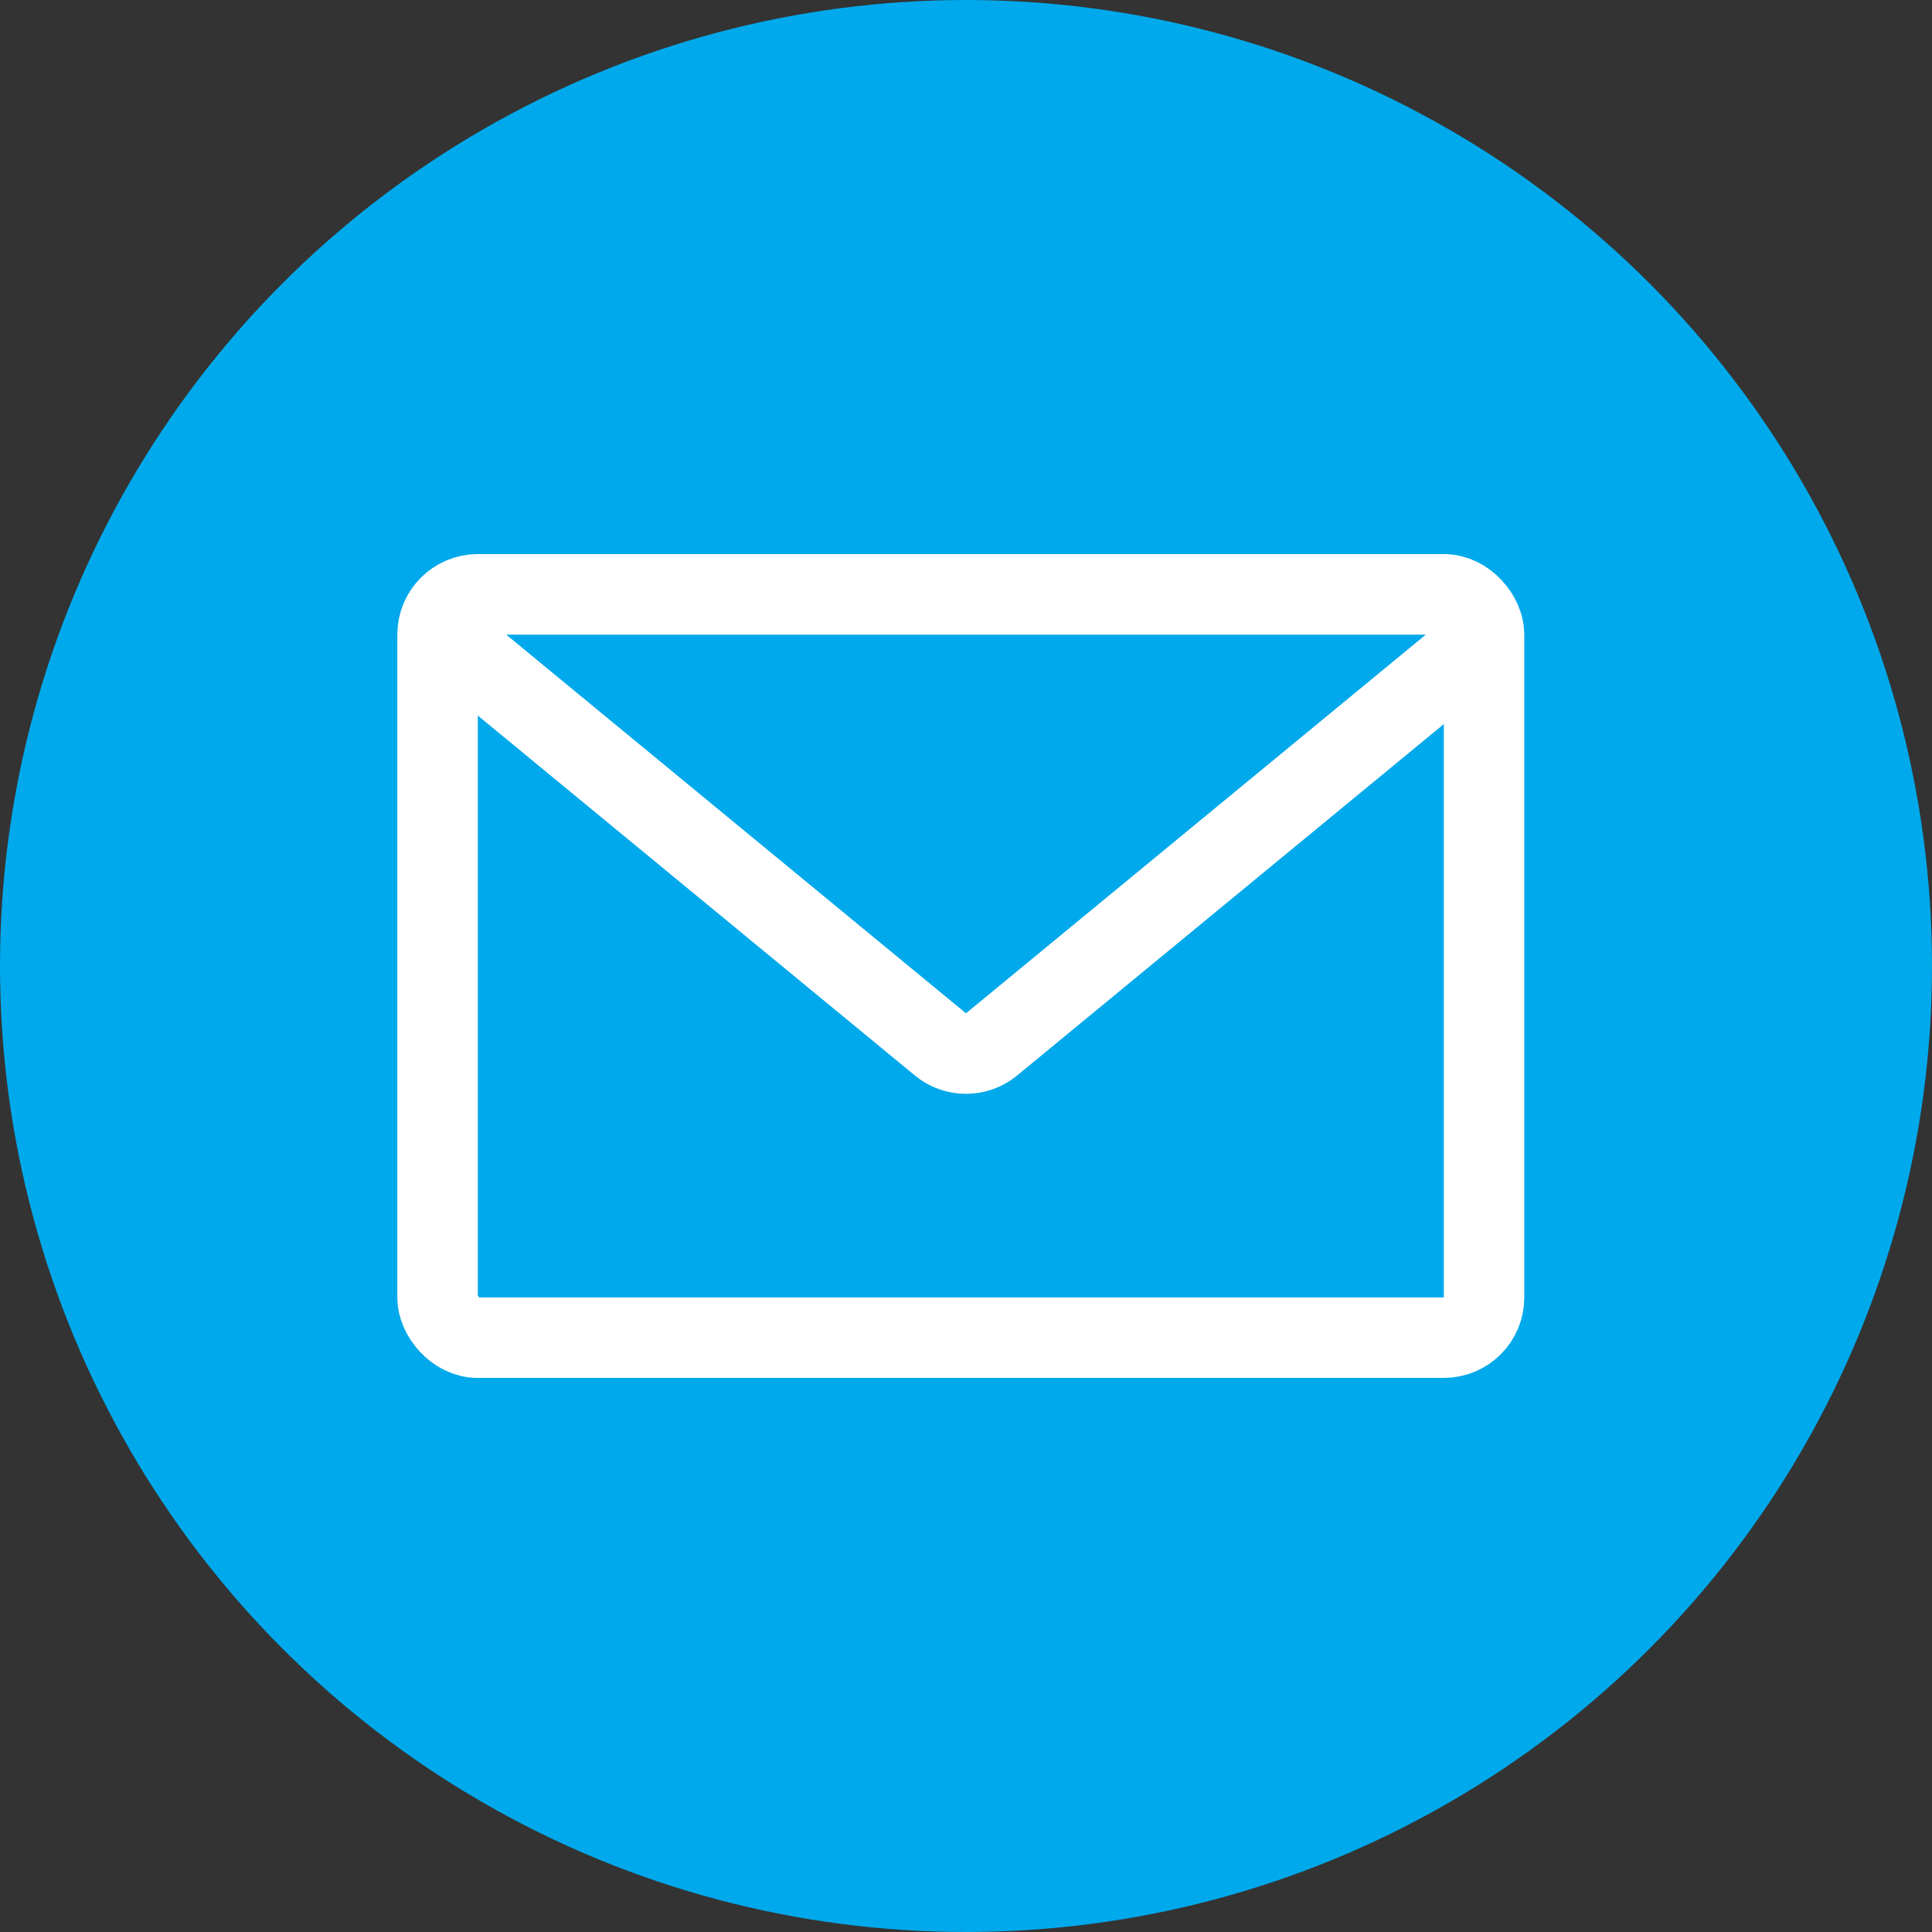 <svg xmlns="http://www.w3.org/2000/svg" width="48" height="48" viewBox="0 0 48 48">
  <rect x="0" y="0" width="48" height="48" fill="#333333" stroke="none"/>
  <g id="Group_7669" data-name="Group 7669" transform="translate(5060 -550)">
    <circle id="Ellipse_46" data-name="Ellipse 46" cx="24" cy="24" r="24" transform="translate(-5060 550)" fill="#00a9eb"/>
    <g id="Group_7672" data-name="Group 7672" transform="translate(-114 24.766)">
      <g id="Rectangle_2764" data-name="Rectangle 2764" transform="translate(-4936.129 539)" fill="none" stroke="#fff" stroke-width="2">
        <rect width="28" height="20.468" rx="2" stroke="none"/>
        <rect x="1" y="1" width="26" height="18.468" rx="1" fill="none"/>
      </g>
      <g id="Polygon_1" data-name="Polygon 1" transform="translate(-4905 553) rotate(180)" fill="none">
        <path d="M15.729,1.047a2,2,0,0,1,2.543,0L29.7,10.456A2,2,0,0,1,28.425,14H5.575A2,2,0,0,1,4.3,10.456Z" stroke="none"/>
        <path d="M 17 2.591 L 5.575 12 L 28.425 12 C 28.425 12 28.425 12 28.425 12 L 17.001 2.591 C 17.001 2.591 17.001 2.591 17 2.591 L 17 2.591 M 17 0.591 C 17.451 0.591 17.902 0.743 18.271 1.047 L 29.697 10.456 C 31.145 11.649 30.302 14 28.425 14 L 5.575 14 C 3.698 14 2.855 11.649 4.303 10.456 L 15.729 1.047 C 16.098 0.743 16.549 0.591 17 0.591 Z" stroke="none" fill="#fff"/>
      </g>
    </g>
  </g>
</svg>
